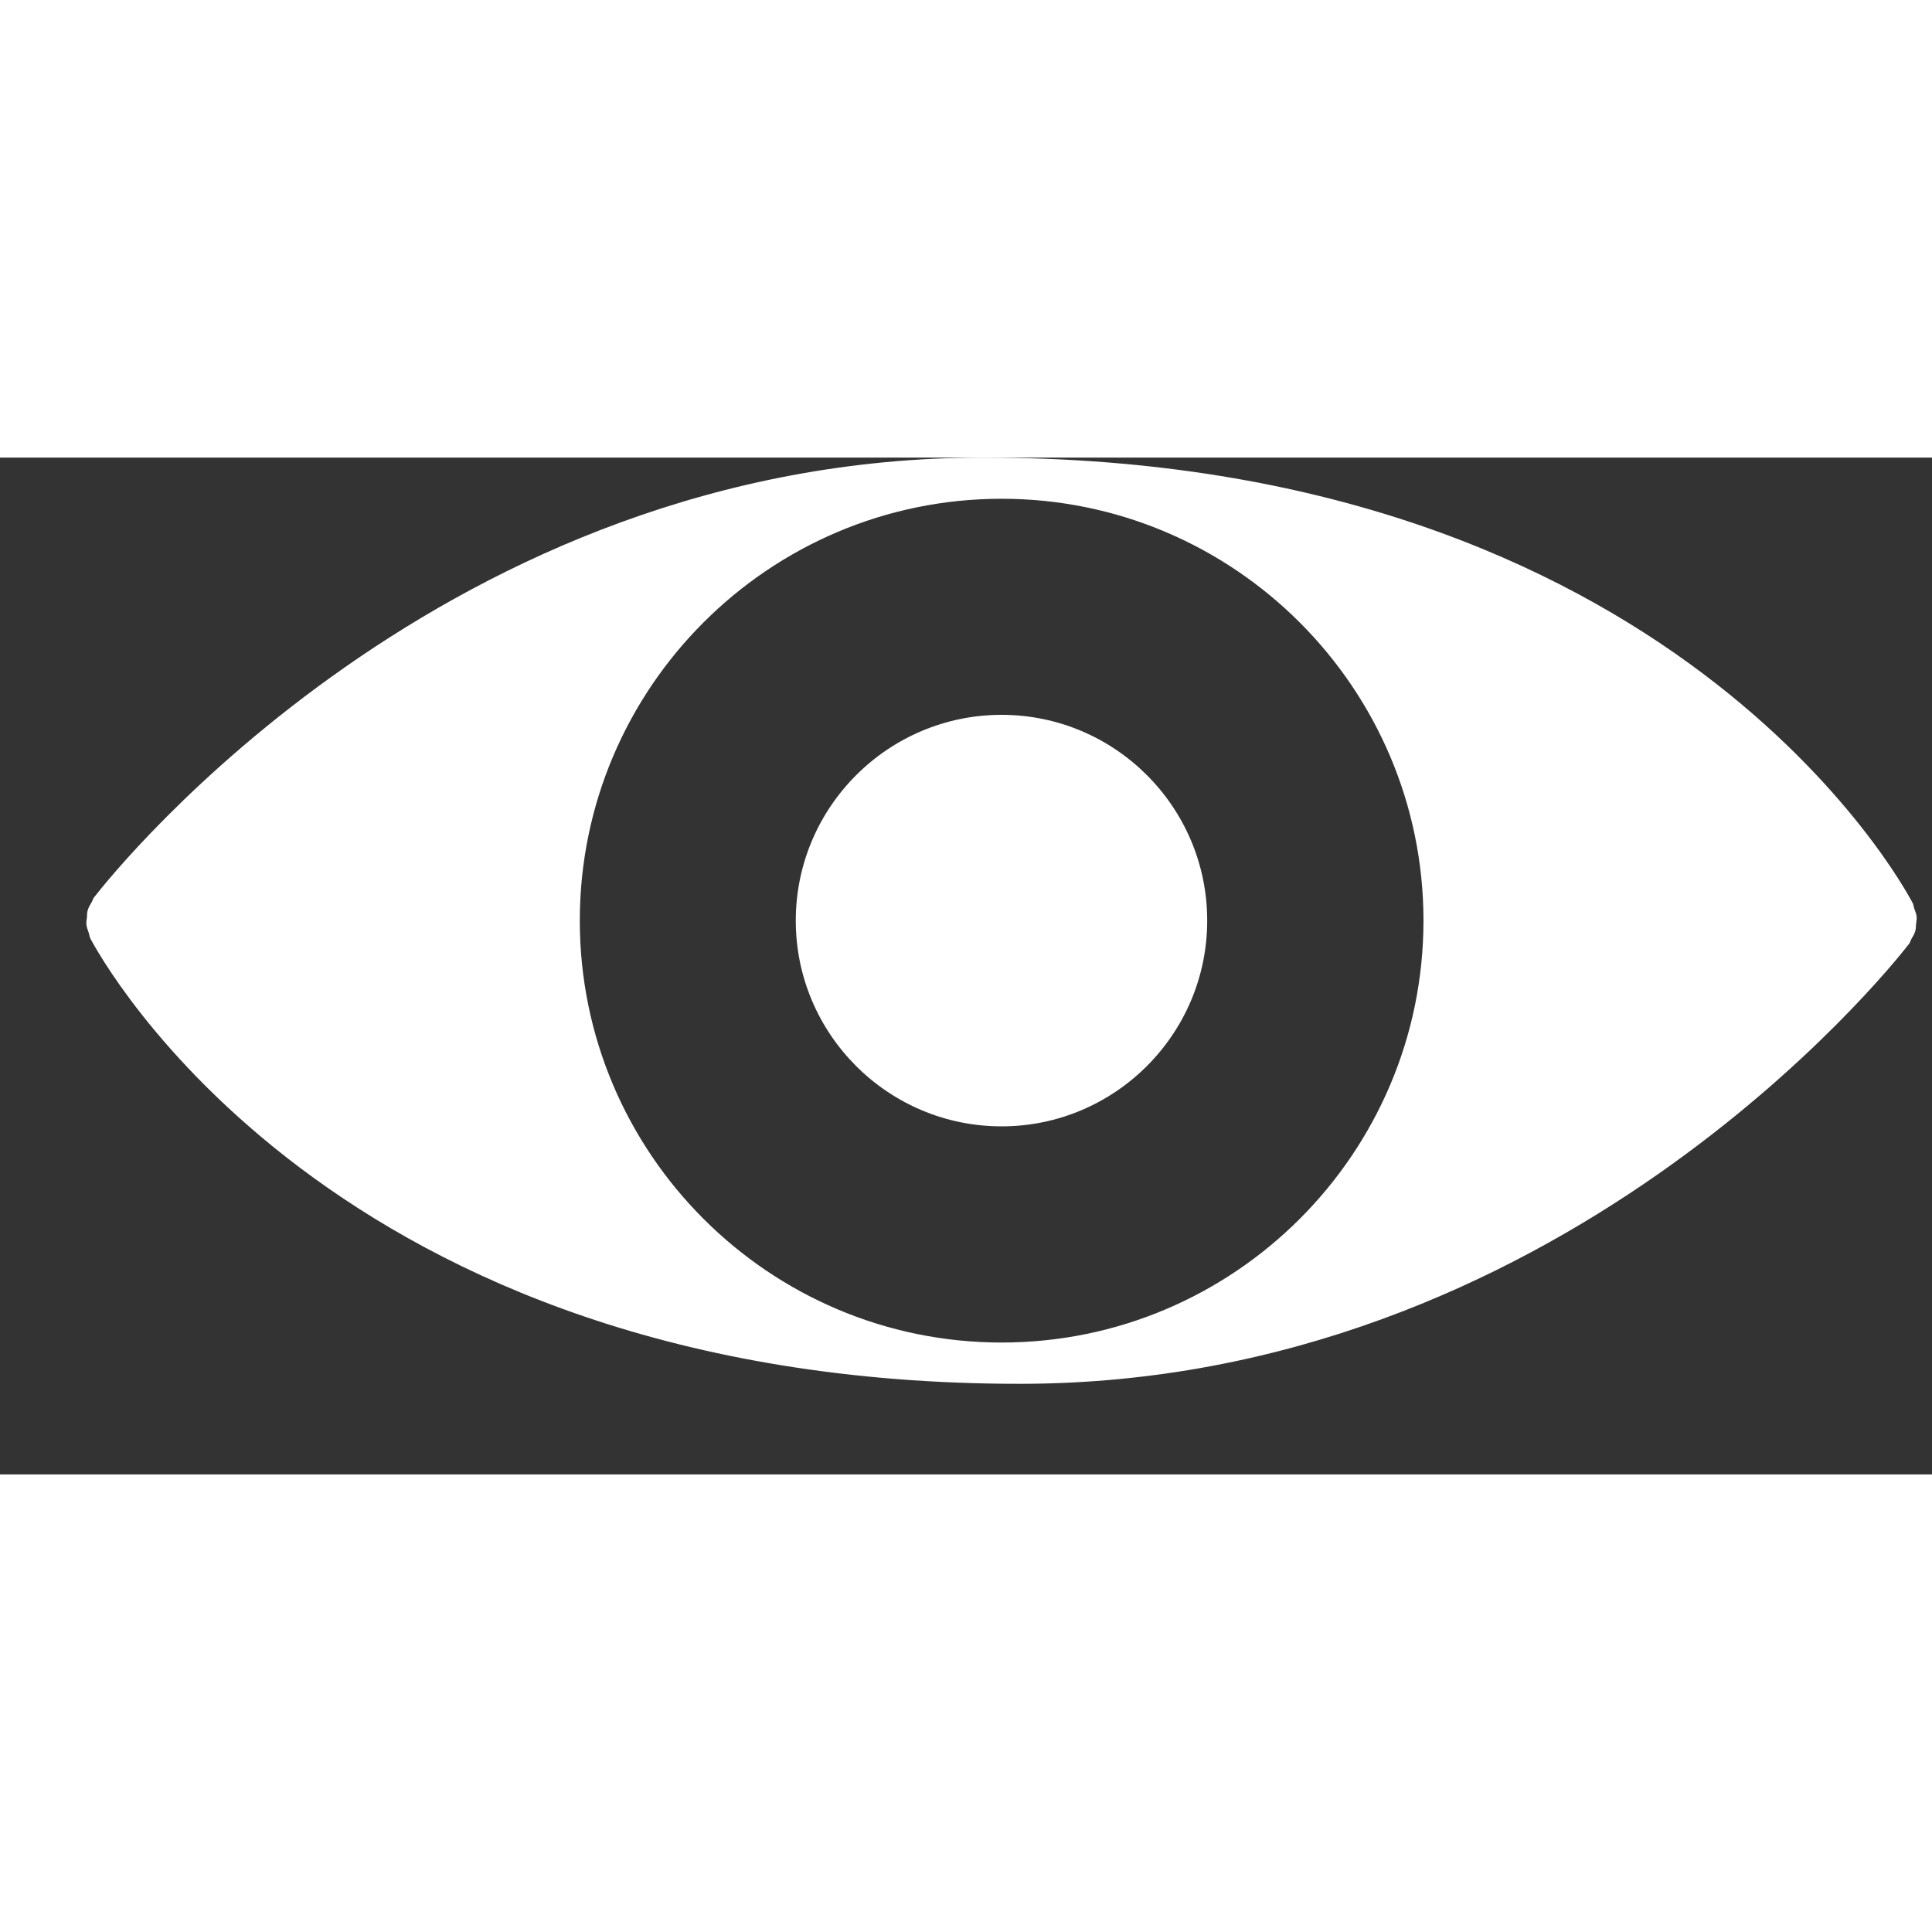 <svg width="20" height="20" viewBox="0 0 19 10" fill="none" xmlns="http://www.w3.org/2000/svg">
<rect x="0" y="0" width="19" height="10" fill="#333333" stroke="none"/>
<path d="M18.826 4.436C18.819 4.418 18.819 4.398 18.81 4.381C18.716 4.202 16.447 0 9.669 0C4.385 0 1.137 4.053 0.933 4.315C0.933 4.315 0.932 4.316 0.932 4.316C0.93 4.319 0.926 4.324 0.924 4.325C0.914 4.339 0.911 4.356 0.902 4.371C0.887 4.397 0.871 4.422 0.863 4.451C0.855 4.474 0.857 4.497 0.855 4.521C0.852 4.545 0.847 4.569 0.85 4.593C0.853 4.622 0.864 4.648 0.873 4.675C0.879 4.693 0.88 4.711 0.888 4.728C0.982 4.907 3.251 9.109 10.029 9.109C15.313 9.109 18.562 5.055 18.765 4.794C18.765 4.794 18.766 4.793 18.766 4.793C18.768 4.79 18.772 4.785 18.774 4.784C18.784 4.77 18.788 4.752 18.796 4.737C18.811 4.711 18.827 4.687 18.835 4.658C18.843 4.635 18.841 4.612 18.843 4.588C18.846 4.564 18.851 4.54 18.849 4.515C18.846 4.487 18.835 4.462 18.826 4.436ZM9.85 8.703C7.563 8.703 5.702 6.842 5.702 4.554C5.702 2.266 7.563 0.405 9.85 0.405C12.137 0.405 13.999 2.266 13.999 4.554C13.999 6.842 12.138 8.703 9.85 8.703Z" fill="#fff"/>
<path d="M9.85 2.53C8.734 2.53 7.826 3.438 7.826 4.554C7.826 5.67 8.734 6.577 9.85 6.577C10.964 6.577 11.872 5.67 11.872 4.554C11.873 3.438 10.965 2.53 9.85 2.53Z" fill="#fff"/>
</svg>
